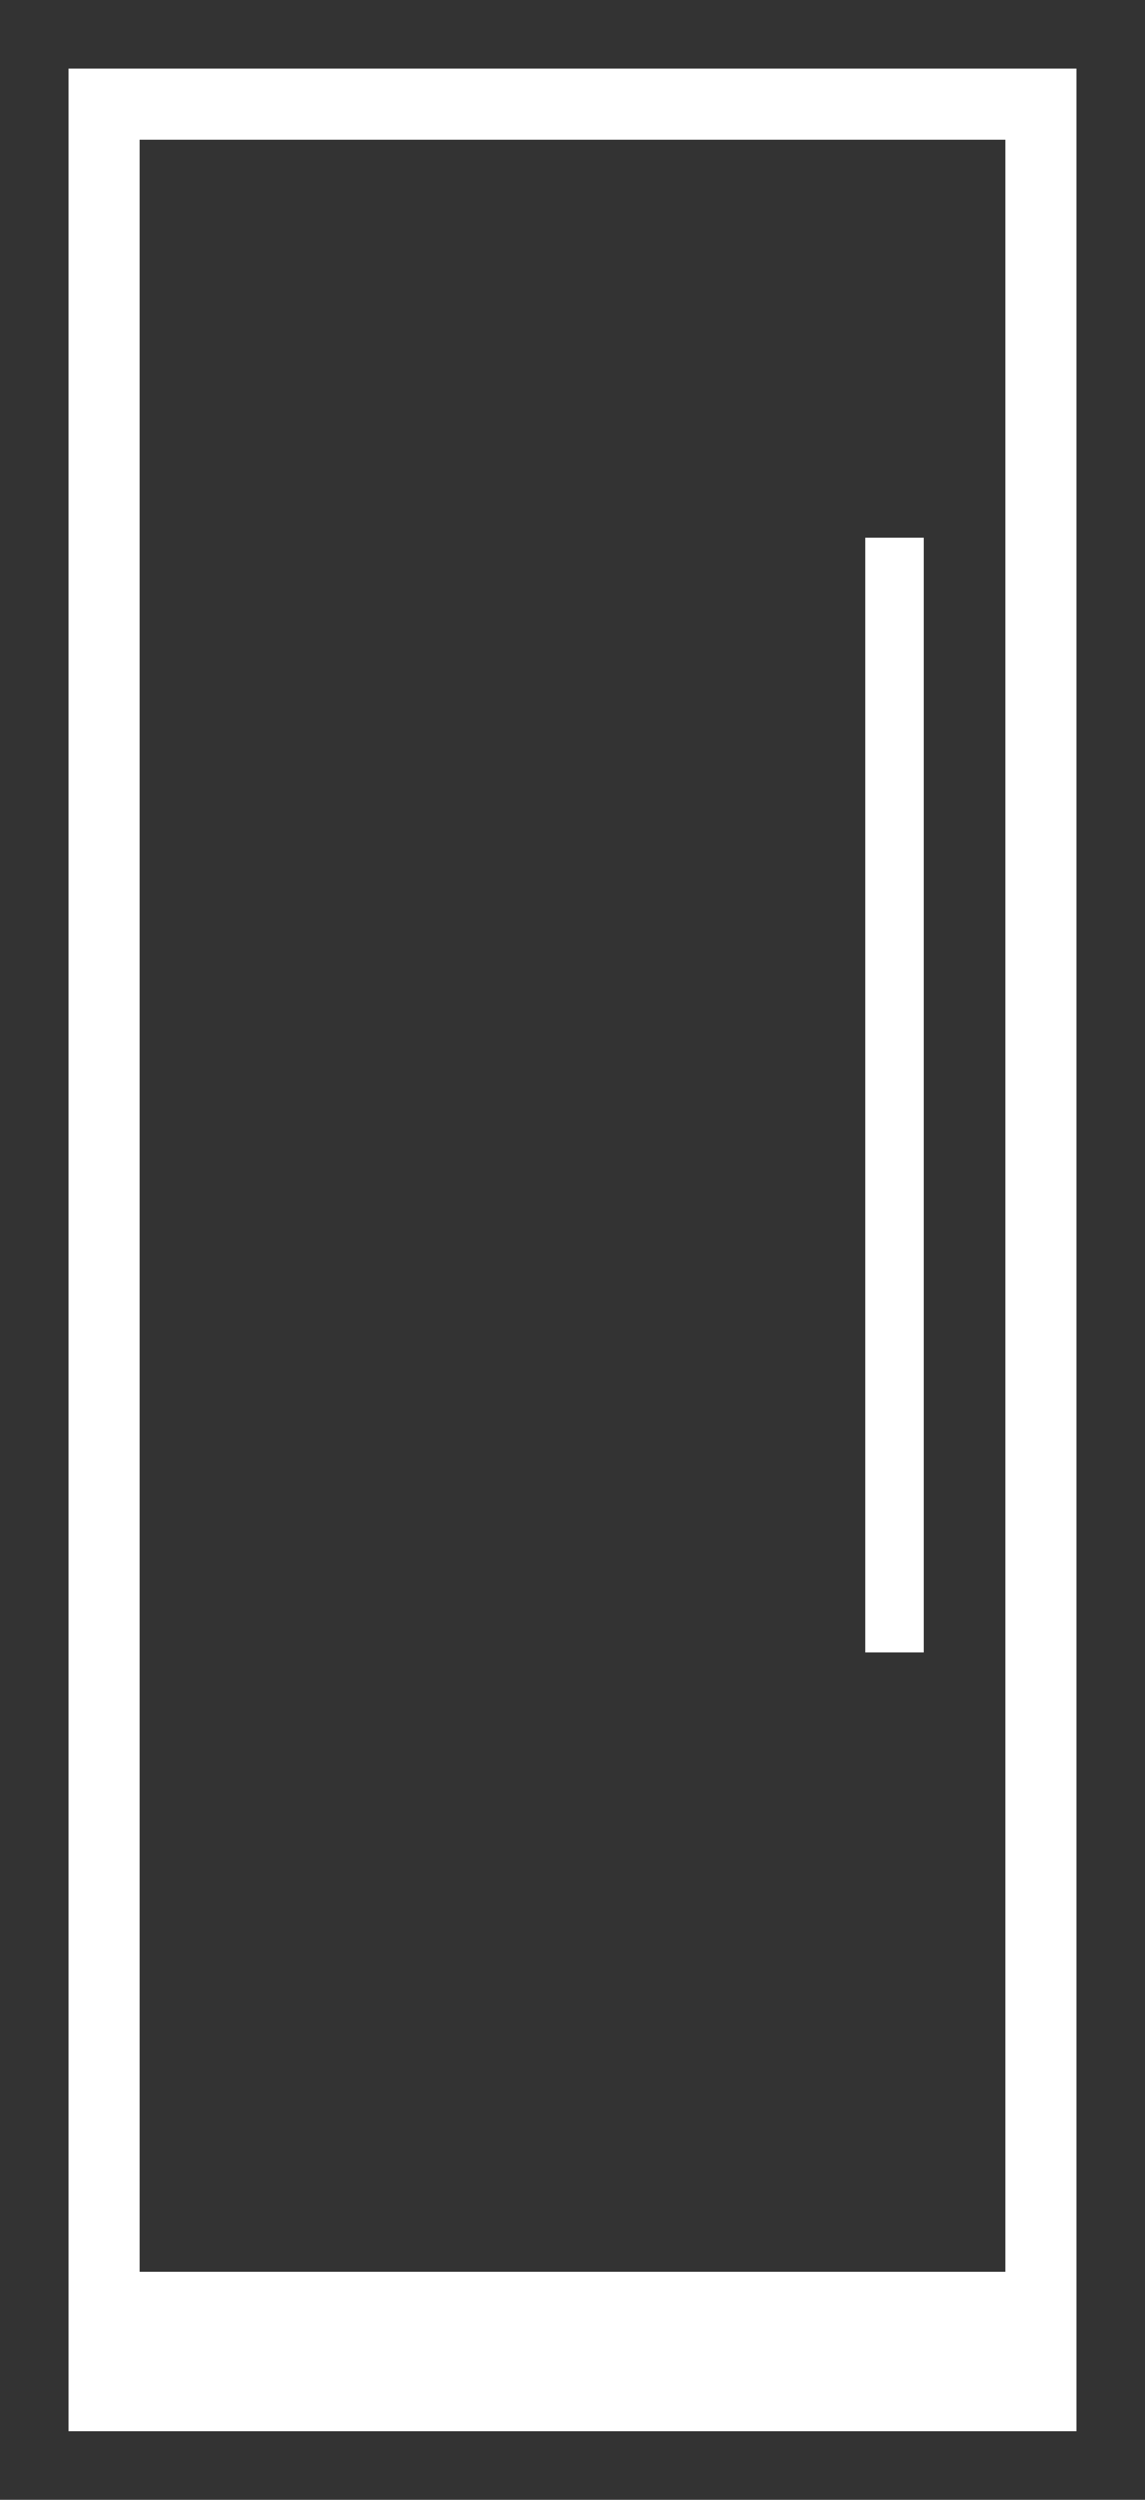 <svg width="11" height="24" viewBox="0 0 11 24" fill="none" xmlns="http://www.w3.org/2000/svg">
<rect x="0" y="0" width="11" height="24" fill="#333333" stroke="none"/>
<g clip-path="url(#clip0_1956_16152)">
<rect x="1" y="21.811" width="9" height="1.189" fill="white"/>
<rect x="8.453" y="5.303" width="0.281" height="10.421" stroke="white" stroke-width="0.281"/>
</g>
<rect x="1" y="1" width="9" height="22" stroke="white" stroke-width="0.683"/>
<defs>
<clipPath id="clip0_1956_16152">
<rect x="1" y="1" width="9" height="22" fill="white"/>
</clipPath>
</defs>
</svg>
